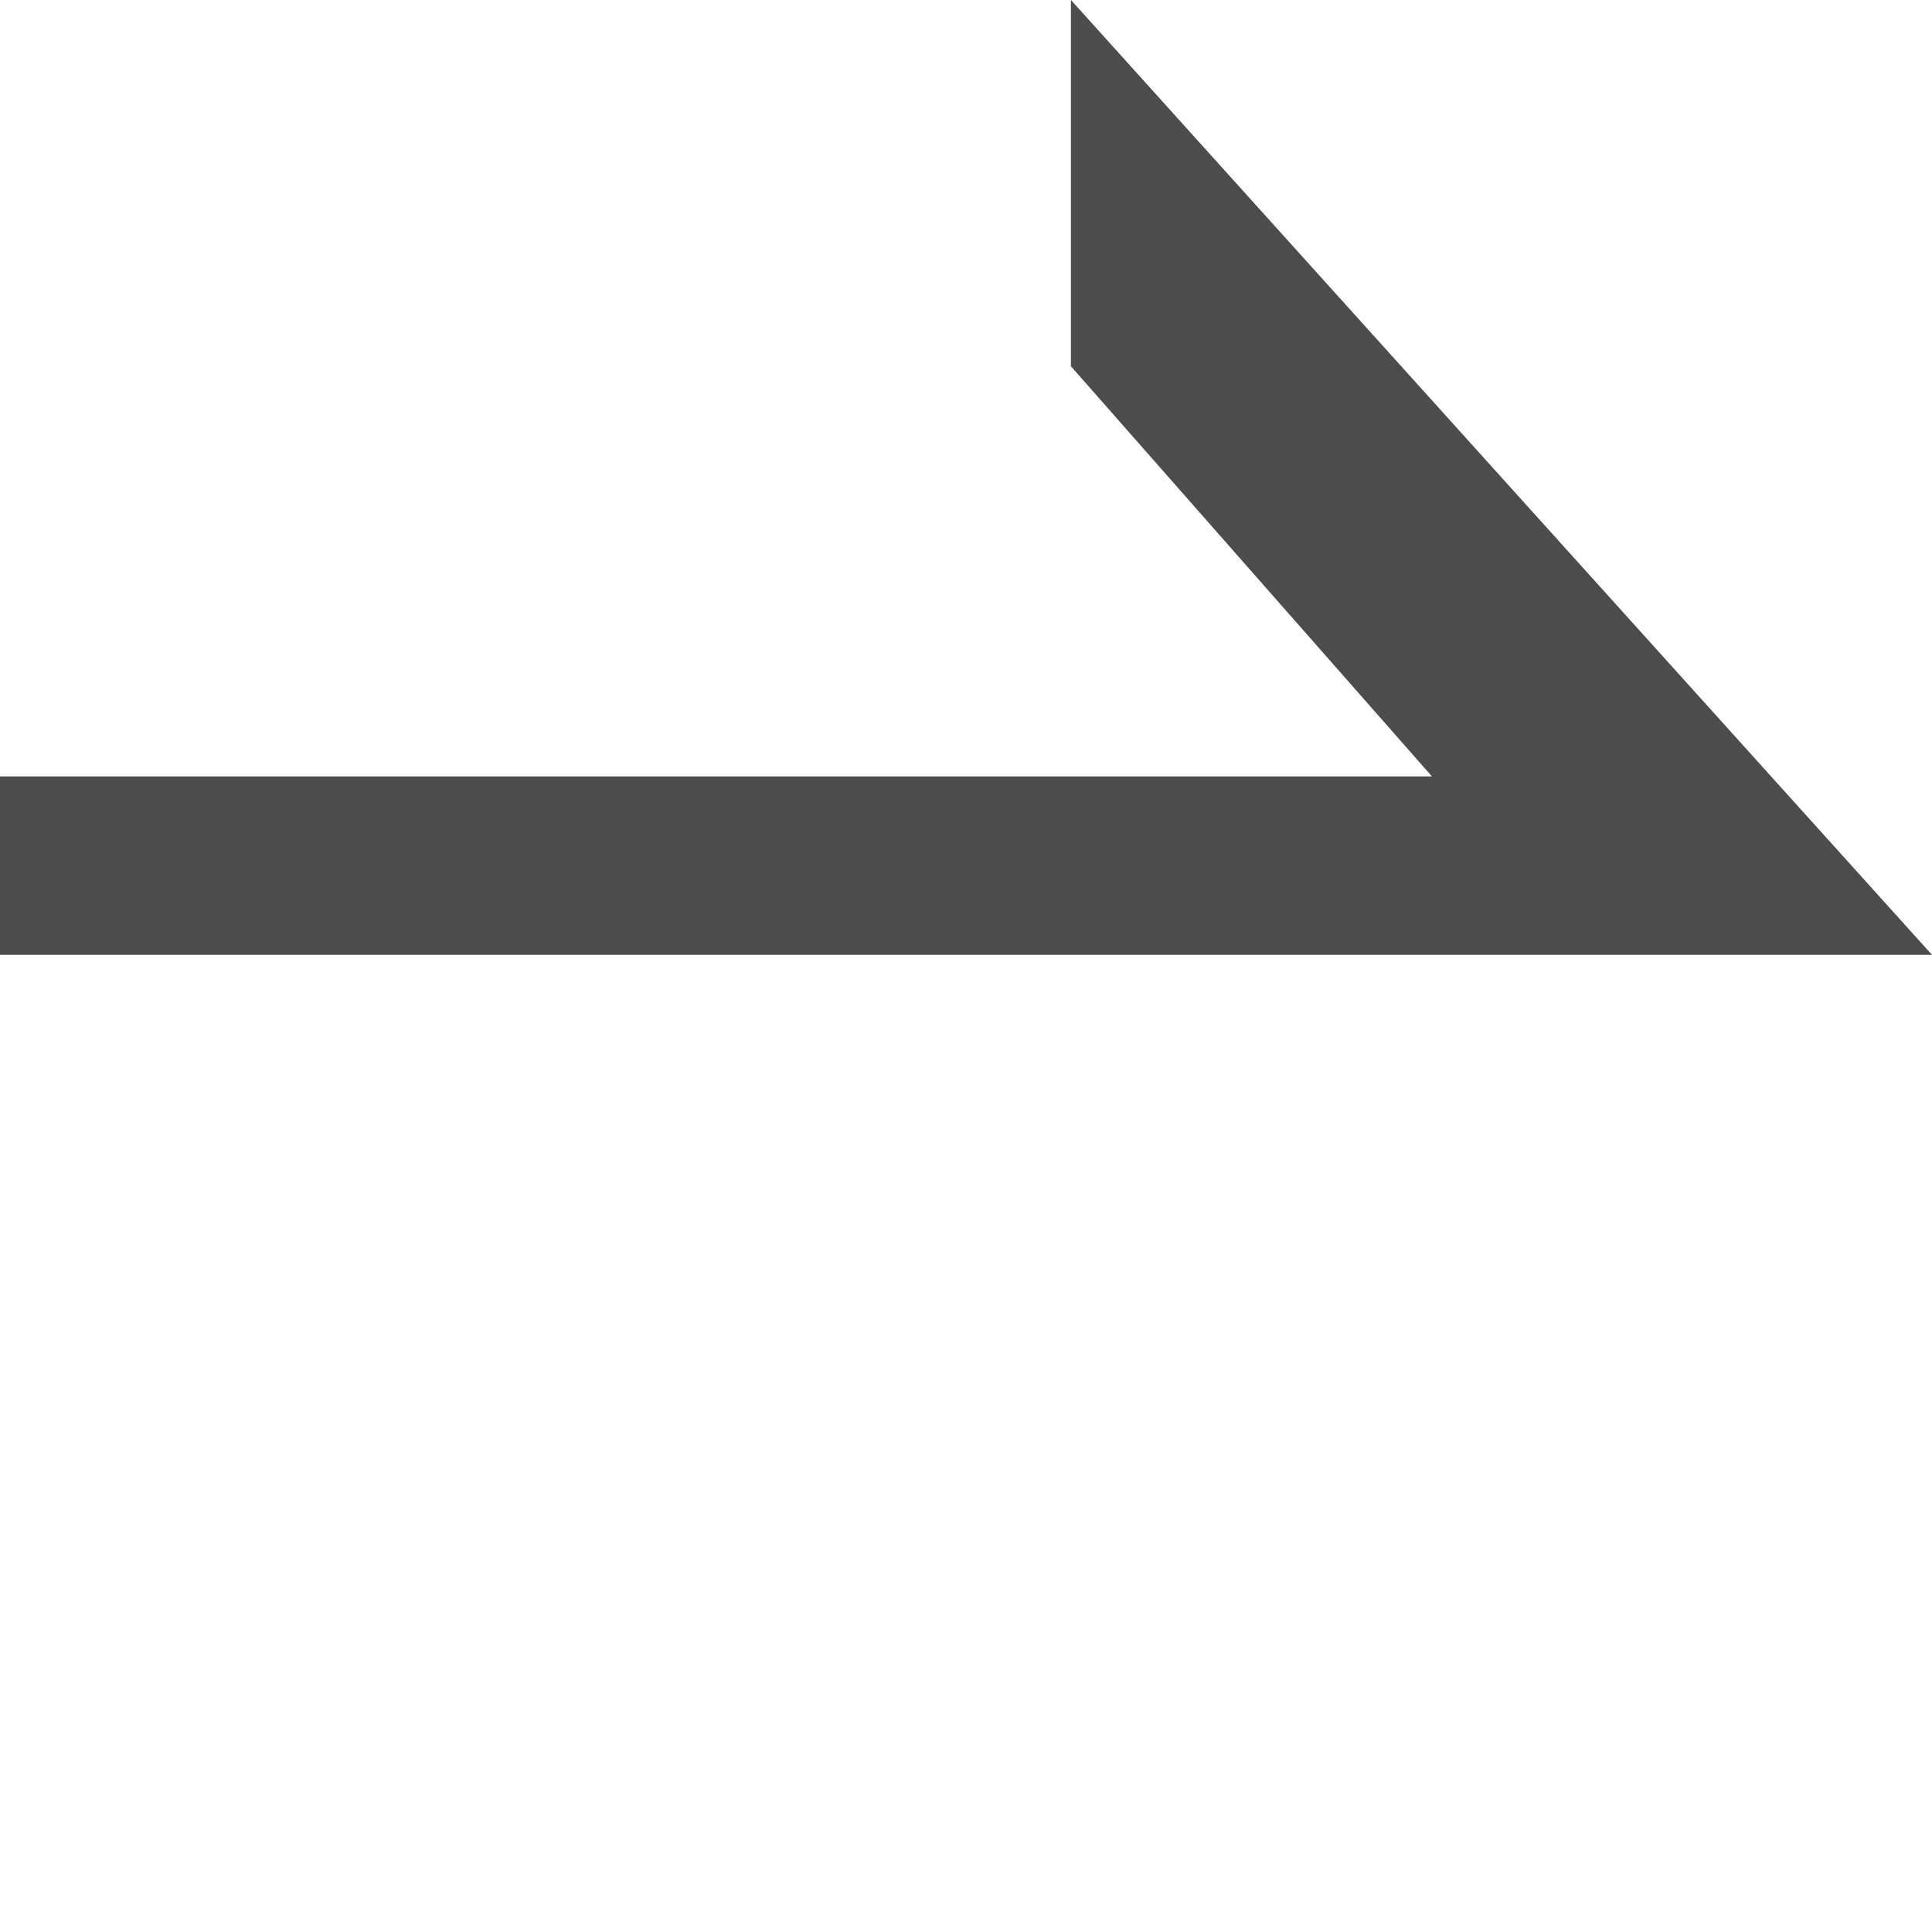 <?xml version="1.0" encoding="UTF-8" standalone="no"?>
<!-- Created with Inkscape (http://www.inkscape.org/) -->

<svg
   xmlns:dc="http://purl.org/dc/elements/1.1/"
   xmlns:cc="http://creativecommons.org/ns#"
   xmlns:rdf="http://www.w3.org/1999/02/22-rdf-syntax-ns#"
   xmlns:svg="http://www.w3.org/2000/svg"
   xmlns="http://www.w3.org/2000/svg"
   xmlns:sodipodi="http://sodipodi.sourceforge.net/DTD/sodipodi-0.dtd"
   xmlns:inkscape="http://www.inkscape.org/namespaces/inkscape"
   width="7.641mm"
   height="7.554mm"
   viewBox="0 0 27.074 26.766"
   id="svg4392"
   version="1.1"
   inkscape:version="0.91 r13725"
   sodipodi:docname="FlechaDer.svg">
  <defs
     id="defs4394" />
  <sodipodi:namedview
     id="base"
     pagecolor="#ffffff"
     bordercolor="#666666"
     borderopacity="1.0"
     inkscape:pageopacity="0.0"
     inkscape:pageshadow="2"
     inkscape:zoom="5.6"
     inkscape:cx="22.767073"
     inkscape:cy="14.298637"
     inkscape:document-units="px"
     inkscape:current-layer="layer1"
     showgrid="false"
     inkscape:window-width="1301"
     inkscape:window-height="744"
     inkscape:window-x="65"
     inkscape:window-y="24"
     inkscape:window-maximized="1" />
  <g
     inkscape:label="Capa 1"
     inkscape:groupmode="layer"
     id="layer1"
     transform="translate(0,-1025.596)">
    <g
       id="g126"
       transform="matrix(1.25,0,0,-1.25,0,1037.729)">
      <path
         d="m 0,0 19.411,0 -6.405,7.104 0,-1.127 L 18.266,0"
         style="fill:#4d4c4d;fill-opacity:1;fill-rule:nonzero;stroke:#4d4c4d;stroke-width:2;stroke-linecap:butt;stroke-linejoin:miter;stroke-miterlimit:10;stroke-dasharray:none;stroke-opacity:1"
         id="path128"
         inkscape:connector-curvature="0" />
    </g>
  </g>
</svg>
